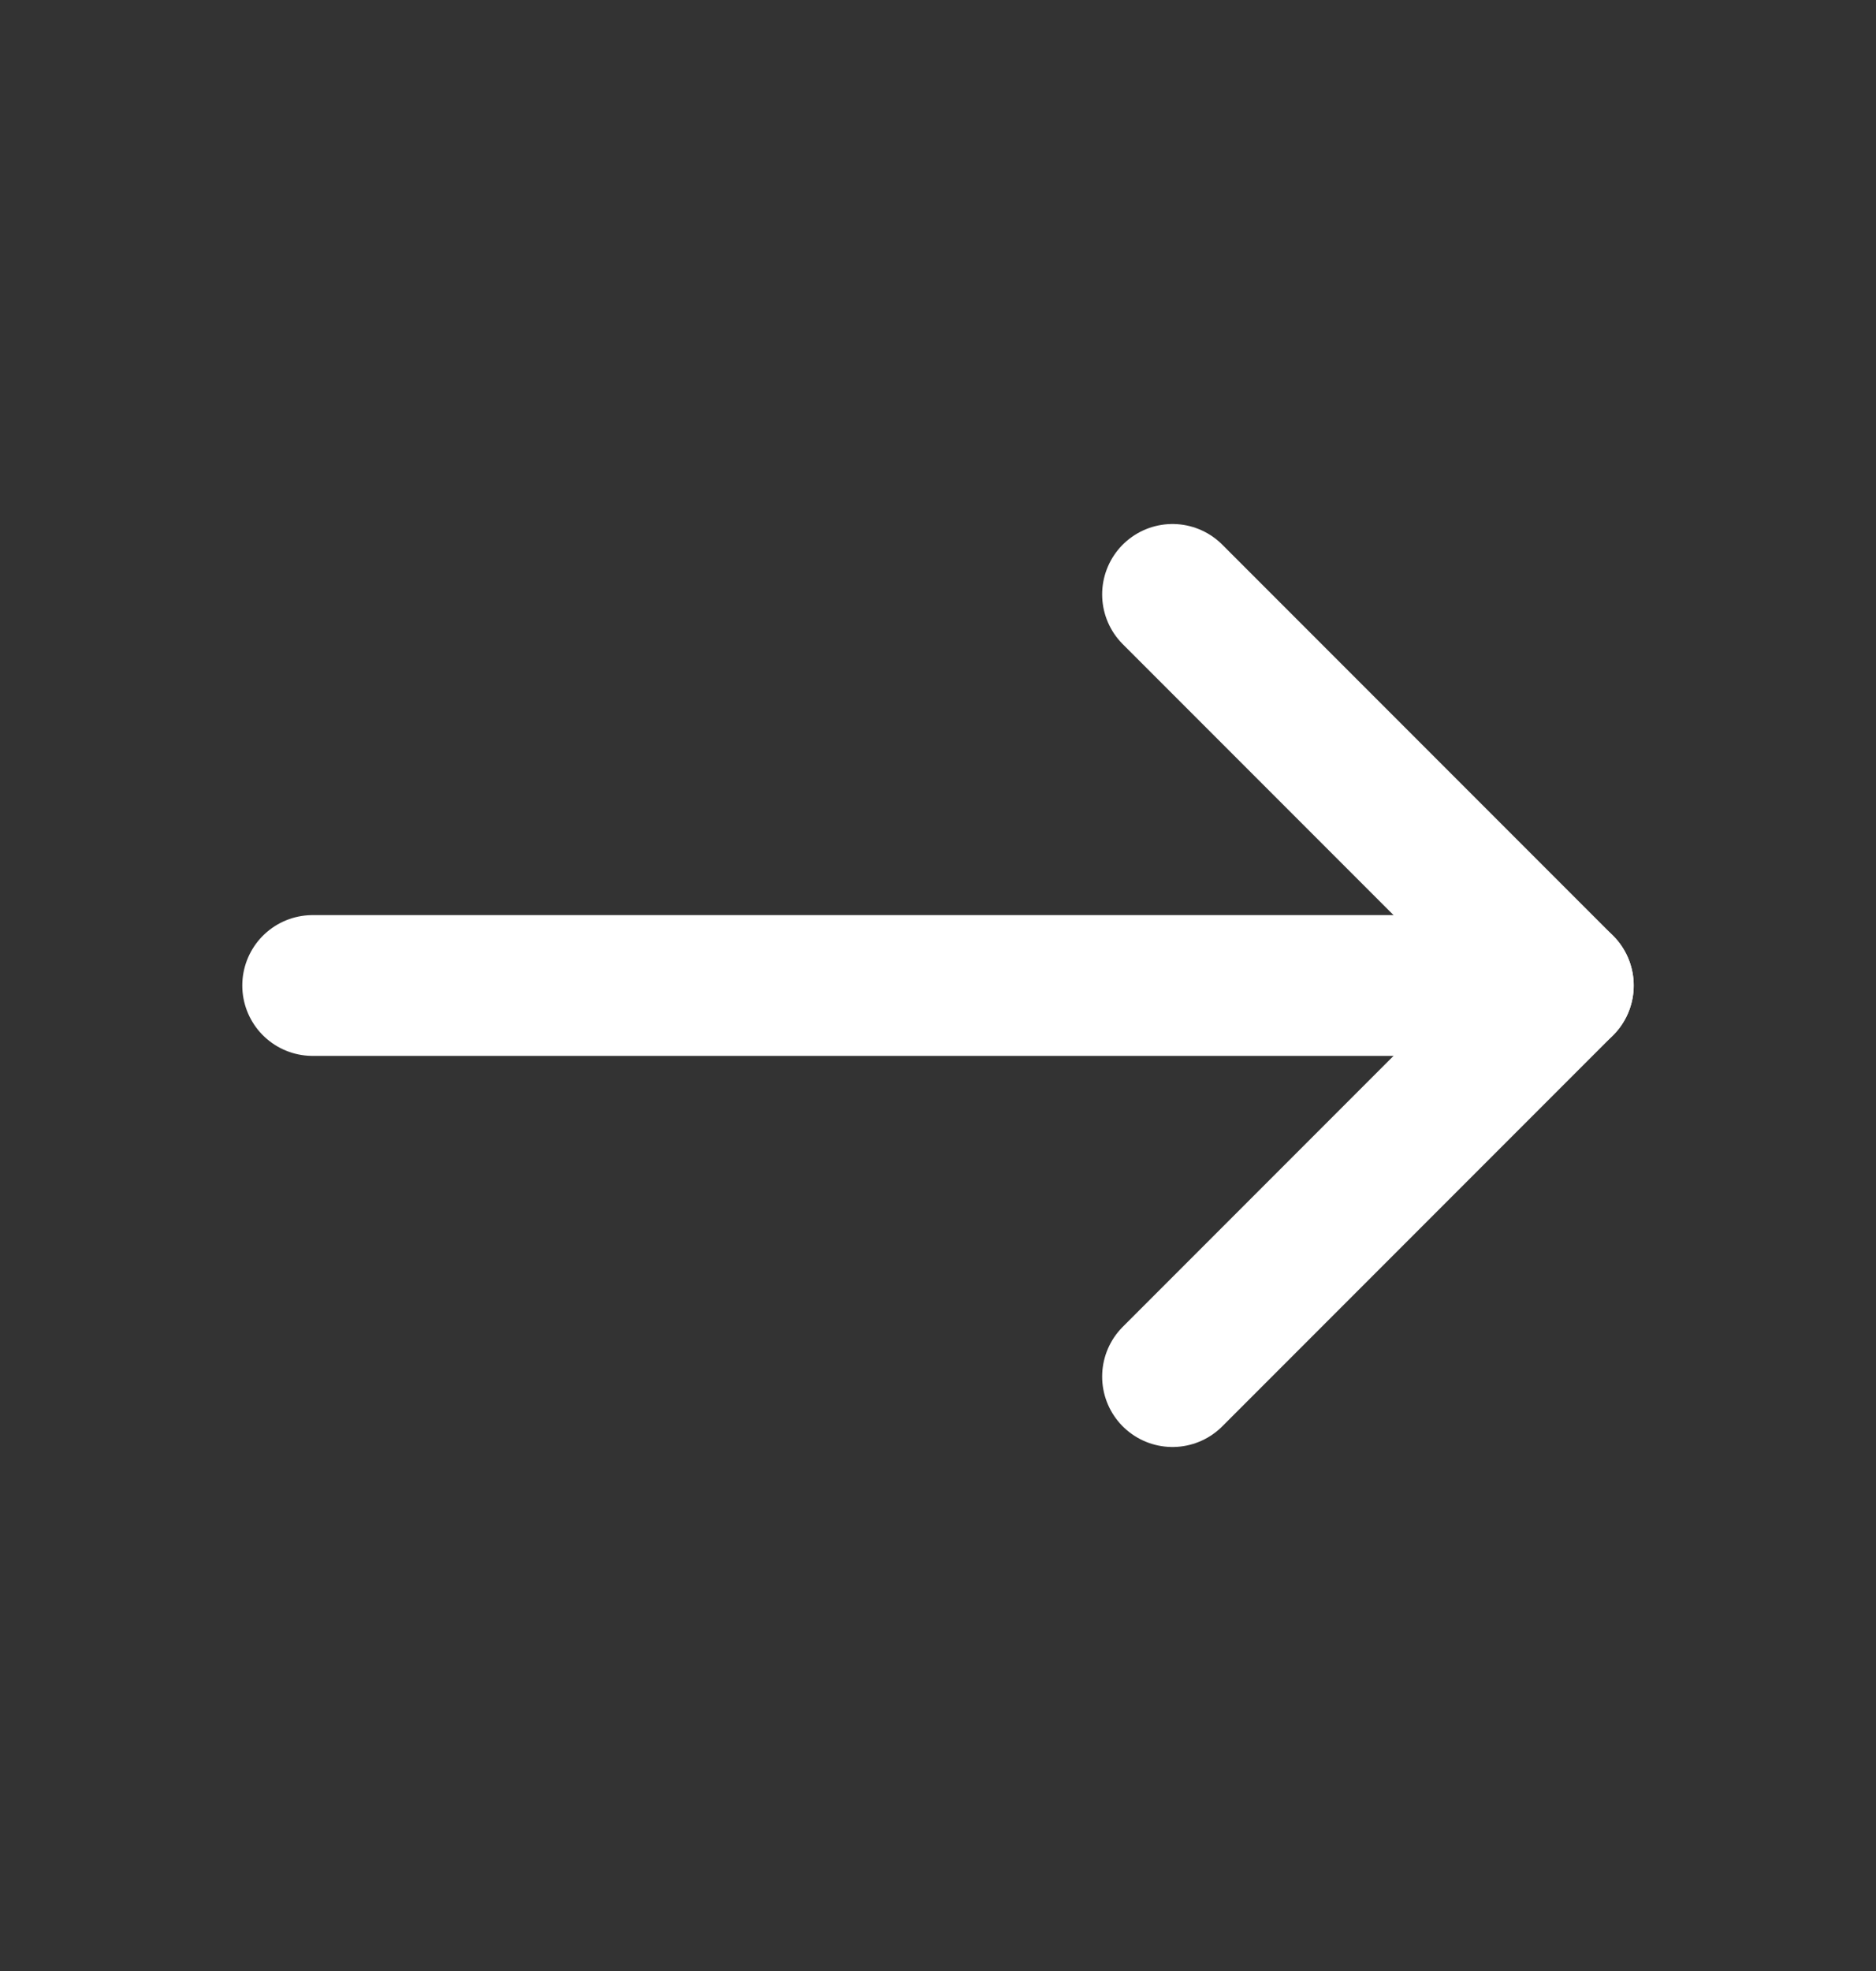 <svg width="20" height="21" viewBox="0 0 20 21" fill="none" xmlns="http://www.w3.org/2000/svg">
<rect x="0" y="0" width="20" height="21" fill="#333333" stroke="none"/>
<path d="M12.5 14.667L16.667 10.5L12.5 6.333" stroke="white" stroke-width="1.5" stroke-linecap="round" stroke-linejoin="round"/>
<path d="M3.333 10.5H16.667" stroke="white" stroke-width="1.5" stroke-linecap="round" stroke-linejoin="round"/>
</svg>
